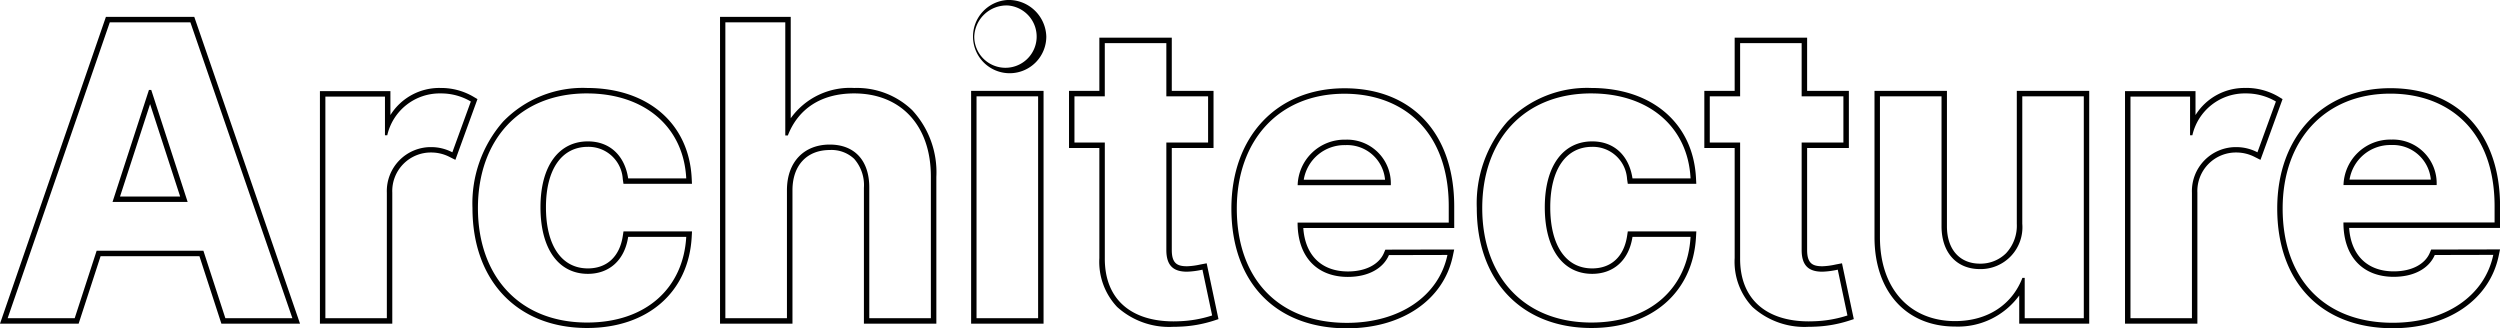 <svg xmlns="http://www.w3.org/2000/svg" width="292.302" height="38.386"><g data-name="Group 41"><path data-name="Path 52" d="m22.261 2.613 11.925 34.592h-7.837l-2.568-7.888H11.3l-2.567 7.888H.894L12.836 2.613Zm-9.1 21h8.779l-4.256-13.095h-.27l-4.256 13.091m9.558-21.633H12.382l-.148.429L.292 36.998 0 37.843h9.194l.143-.44 2.424-7.448h11.558l2.424 7.448.143.44h9.194l-.291-.845L22.864 2.406Zm-8.681 21 3.514-10.807 3.514 10.807Z"/><path data-name="Path 53" d="M68.615 10.923c6.773 0 11.317 3.936 11.621 9.932h-6.79c-.388-2.585-2.078-4.324-4.712-4.324-3.344 0-5.541 2.8-5.541 7.7 0 4.966 2.179 7.787 5.541 7.787 2.466 0 4.29-1.554 4.712-4.324h6.79c-.337 5.963-4.678 10.017-11.587 10.017-7.99 0-12.769-5.49-12.769-13.377 0-7.956 4.864-13.412 12.735-13.412m0-.637a12.964 12.964 0 0 0-9.786 3.925 14.5 14.5 0 0 0-3.587 10.124c0 8.514 5.262 14.015 13.407 14.015 7.061 0 11.858-4.168 12.224-10.618l.038-.673h-8.012l-.083.542c-.366 2.4-1.854 3.782-4.082 3.782-3.07 0-4.9-2.673-4.9-7.149 0-4.424 1.833-7.065 4.9-7.065a4.009 4.009 0 0 1 4.082 3.781l.081.543h8.009l-.034-.67c-.325-6.4-5.136-10.536-12.258-10.536"/><path data-name="Path 54" d="M91.816 2.613v13.226h.3c1.183-3.057 3.817-4.916 7.753-4.916 5.405 0 8.986 3.682 8.969 9.763v16.519h-7.2V21.97c.017-3.192-1.706-5.067-4.628-5.067-2.939 0-4.982 1.959-5 5.3v15h-7.2V2.613Zm.637-.637h-8.267v35.867h8.47V22.207c.015-2.877 1.686-4.667 4.362-4.667a3.862 3.862 0 0 1 2.854 1.034 4.66 4.66 0 0 1 1.137 3.393v15.876h8.47V20.687a10.694 10.694 0 0 0-2.816-7.8 9.328 9.328 0 0 0-6.79-2.6 8.509 8.509 0 0 0-7.42 3.539V1.976Z"/><path data-name="Path 55" d="M117.796.637a3.648 3.648 0 1 1-3.885 3.631 3.788 3.788 0 0 1 3.885-3.631m3.581 36.568h-7.2V11.262h7.2ZM117.796-.001a4.285 4.285 0 1 0 4.539 4.269 4.406 4.406 0 0 0-4.539-4.269m4.218 10.624h-8.47v27.219h8.47V10.624Z"/><path data-name="Path 56" d="M136.37 5.045v6.216h4.881v5.405h-4.881v12.567c0 1.994 1 2.534 2.432 2.534a9.786 9.786 0 0 0 1.79-.237l1.132 5.355a13.985 13.985 0 0 1-3.9.676 14.42 14.42 0 0 1-.619.014c-4.872 0-8.061-2.514-8.029-7.395V16.666h-3.55v-5.405h3.547V5.045Zm.637-.637h-8.47v6.216h-3.547v6.678h3.547v12.875a7.7 7.7 0 0 0 2.075 5.708 9.038 9.038 0 0 0 6.591 2.325c.212 0 .428 0 .646-.014a14.692 14.692 0 0 0 4.072-.707l.545-.178-.119-.56-1.132-5.354-.129-.612-.614.117-.149.029a8.356 8.356 0 0 1-1.522.2c-1.137 0-1.795-.31-1.795-1.9V17.302h4.881v-6.679h-4.881V4.407Z"/><path data-name="Path 57" d="M186.04 10.923c6.773 0 11.317 3.936 11.621 9.932h-6.79c-.388-2.585-2.077-4.324-4.712-4.324-3.345 0-5.541 2.8-5.541 7.7 0 4.966 2.179 7.787 5.541 7.787 2.466 0 4.29-1.554 4.712-4.324h6.79c-.337 5.963-4.678 10.017-11.587 10.017-7.99 0-12.769-5.49-12.769-13.377 0-7.956 4.864-13.412 12.735-13.412m0-.637a12.964 12.964 0 0 0-9.786 3.925 14.5 14.5 0 0 0-3.587 10.124c0 8.514 5.262 14.015 13.407 14.015 7.06 0 11.858-4.168 12.224-10.618l.038-.673h-8.013l-.083.542c-.366 2.4-1.854 3.782-4.082 3.782-3.07 0-4.9-2.673-4.9-7.149 0-4.424 1.833-7.065 4.9-7.065a4.009 4.009 0 0 1 4.082 3.781l.082.543h8.009l-.034-.67c-.325-6.4-5.136-10.536-12.258-10.536"/><path data-name="Path 58" d="M210.65 5.045v6.216h4.881v5.405h-4.881v12.567c0 1.994 1 2.534 2.432 2.534a9.787 9.787 0 0 0 1.79-.237l1.132 5.355a13.985 13.985 0 0 1-3.9.676 14.42 14.42 0 0 1-.619.014c-4.873 0-8.062-2.514-8.029-7.395V16.666h-3.547v-5.405h3.547V5.045Zm.638-.637h-8.47v6.216h-3.547v6.678h3.547v12.875a7.7 7.7 0 0 0 2.075 5.708 9.042 9.042 0 0 0 6.592 2.325c.212 0 .428 0 .646-.014a14.692 14.692 0 0 0 4.072-.707l.545-.178-.119-.56-1.132-5.354-.129-.612-.612.117-.149.029a8.351 8.351 0 0 1-1.522.2c-1.137 0-1.795-.31-1.795-1.9V17.302h4.881v-6.679h-4.881V4.407Z"/><path data-name="Path 59" d="M243.639 11.26v25.944h-6.909v-4.712h-.27c-1.166 3.04-3.97 5.05-7.872 5.05-5.219 0-8.766-3.7-8.783-9.763V11.26h7.2v15.236c.017 3.057 1.774 4.966 4.493 4.966a4.887 4.887 0 0 0 4.949-5.3V11.26Zm.637-.637h-8.47V26.16a4.727 4.727 0 0 1-1.26 3.454 4.253 4.253 0 0 1-3.052 1.212c-2.364 0-3.841-1.66-3.856-4.332v-15.87h-8.47V27.78c.018 6.319 3.716 10.4 9.421 10.4a8.847 8.847 0 0 0 7.5-3.633v3.3h8.184V10.624Z"/><path data-name="Path 61" d="M279.469 10.948c6.858 0 12.2 4.358 12.2 13.175v1.889h-17.673v.017c0 4 2.281 6.337 5.878 6.337 2.4 0 4.136-1 4.8-2.551l6.842-.016c-1.013 4.814-5.6 7.938-11.756 7.938-7.99 0-12.871-5.135-12.871-13.36 0-8.007 4.949-13.428 12.584-13.428M274 21.641h10.895a5.113 5.113 0 0 0-5.3-5.321 5.48 5.48 0 0 0-5.591 5.321m5.473-11.33c-7.908 0-13.221 5.652-13.221 14.066 0 8.634 5.176 14 13.508 14 6.441 0 11.3-3.315 12.38-8.444l.162-.771h-.788l-6.842.016h-.42l-.164.387c-.577 1.354-2.15 2.163-4.209 2.163-3.086 0-5-1.885-5.22-5.079h17.647v-2.526c0-8.52-4.917-13.812-12.832-13.812m-4.77 10.692a4.827 4.827 0 0 1 4.879-4.046 4.45 4.45 0 0 1 4.627 4.046Z"/><path data-name="Path 63" d="M157.188 10.959c6.858 0 12.2 4.358 12.2 13.175v1.889h-17.673v.017c0 4 2.28 6.336 5.878 6.336 2.4 0 4.137-1 4.8-2.551l6.842-.016c-1.013 4.814-5.6 7.939-11.756 7.939-7.99 0-12.871-5.135-12.871-13.361 0-8.007 4.949-13.428 12.584-13.428m-5.473 10.692h10.895a5.113 5.113 0 0 0-5.3-5.321 5.48 5.48 0 0 0-5.591 5.321m5.473-11.33c-7.908 0-13.221 5.652-13.221 14.066 0 8.634 5.176 14 13.508 14 6.44 0 11.3-3.315 12.38-8.444l.162-.771h-.787l-6.843.016h-.42l-.164.387c-.577 1.354-2.15 2.163-4.209 2.163-3.086 0-5-1.885-5.22-5.079h17.647v-2.526c0-8.52-4.917-13.812-12.832-13.812m-4.761 10.692a4.827 4.827 0 0 1 4.879-4.046 4.45 4.45 0 0 1 4.627 4.046Z"/><path data-name="Path 76" d="M51.506 10.924a6.818 6.818 0 0 1 3.543.945l-2.16 5.938a5.341 5.341 0 0 0-2.446-.607 5.144 5.144 0 0 0-5.213 5.348v14.66h-7.187V11.293h6.967v4.522h.27a6.282 6.282 0 0 1 6.225-4.892m0-.637a6.731 6.731 0 0 0-5.858 3.167v-2.8h-8.241V37.84h8.461v-15.3a4.51 4.51 0 0 1 4.575-4.71 4.692 4.692 0 0 1 2.161.54l.64.32.245-.672 2.159-5.939.179-.491-.447-.264a7.444 7.444 0 0 0-3.873-1.038"/><path data-name="Path 77" d="M262.558 10.924a6.818 6.818 0 0 1 3.543.945l-2.159 5.938a5.341 5.341 0 0 0-2.446-.607 5.144 5.144 0 0 0-5.213 5.348v14.66h-7.186V11.293h6.967v4.522h.27a6.282 6.282 0 0 1 6.225-4.892m0-.637a6.73 6.73 0 0 0-5.858 3.167v-2.8h-8.242V37.84h8.461v-15.3a4.51 4.51 0 0 1 4.575-4.71 4.692 4.692 0 0 1 2.161.54l.64.32.245-.672 2.159-5.939.179-.491-.447-.271a7.444 7.444 0 0 0-3.873-1.038"/></g></svg>